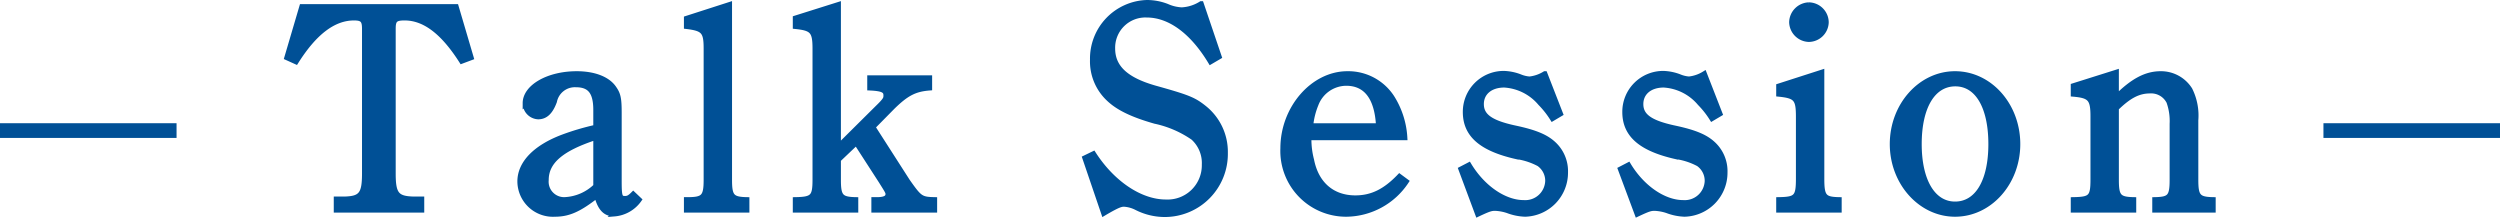 <svg xmlns="http://www.w3.org/2000/svg" width="339.84" height="29.59" viewBox="0 0 339.84 29.59">
  <g id="グループ_80319" data-name="グループ 80319" transform="translate(-576.84 -2765.25)">
    <rect id="長方形_41152" data-name="長方形 41152" width="24" height="2" transform="translate(892.68 2782)" fill="#005096"/>
    <g id="グループ_80304" data-name="グループ 80304" transform="translate(7 -536.4)">
      <path id="パス_138163" data-name="パス 138163" d="M-106.12-22.52l-2.04-6.92h-20.96l-2.04,6.92,1.24.56c2.52-4,5.12-5.96,7.88-5.96,1.16,0,1.44.32,1.44,1.48V-6.76c0,2.84-.48,3.44-2.84,3.48h-1V-1.8h11.6V-3.28h-1c-2.4-.04-2.88-.64-2.88-3.48V-26.44c0-1.2.28-1.48,1.56-1.48,2.72,0,5.24,1.92,7.76,5.88ZM-84.08-3.96c-.48.48-.72.6-1.12.6-.72,0-.8-.28-.8-2.44V-15c0-1.92-.12-2.52-.68-3.32-.84-1.28-2.72-2-5.08-2-3.88,0-7,1.8-7,4A1.847,1.847,0,0,0-97-14.48c1,0,1.68-.68,2.2-2.08a2.841,2.841,0,0,1,2.92-2.28c1.92,0,2.72,1,2.72,3.44v2.36a33.956,33.956,0,0,0-4.48,1.32c-3.72,1.4-5.84,3.56-5.84,6.04a4.486,4.486,0,0,0,4.76,4.44c1.84,0,3.28-.64,5.68-2.52.48,1.76,1.16,2.48,2.4,2.48A4.571,4.571,0,0,0-83.28-3.2Zm-5.08-1.08A6.485,6.485,0,0,1-93.44-3.2a2.451,2.451,0,0,1-2.48-2.68c0-2.52,2.08-4.28,6.76-5.8ZM-71-29.72l-5.84,1.88v1.08c2.32.28,2.68.68,2.68,3V-5.92c0,2.36-.36,2.72-2.56,2.72h-.12v1.4h8.2V-3.2C-70.68-3.24-71-3.64-71-5.92Zm17.24,18.76,3.36,5.2c.88,1.4.96,1.52.96,1.8,0,.52-.48.76-1.52.76h-.4v1.4h8.24V-3.2c-1.88-.04-2.04-.2-3.68-2.52l-4.72-7.36,2.68-2.72c1.92-1.88,3.04-2.44,5.04-2.6v-1.36h-8.12v1.36c1.72.08,2.2.32,2.2,1,0,.44,0,.6-1.16,1.72L-56.2-10.4V-29.72l-5.84,1.84v1.12c2.32.24,2.68.64,2.68,3.04v17.8c0,2.36-.32,2.68-2.68,2.72v1.4h8.2V-3.2c-2.04-.04-2.36-.44-2.36-2.72V-8.64Zm33.64,9.6c1.96-1.16,2.36-1.24,2.76-1.24a4.336,4.336,0,0,1,1.64.44,8.492,8.492,0,0,0,3.88.96A8.23,8.23,0,0,0-3.6-9.56a7.623,7.623,0,0,0-2.88-6.12c-1.4-1.12-2.2-1.44-6.64-2.68-3.96-1.12-5.8-2.8-5.8-5.4a4.456,4.456,0,0,1,4.64-4.56c3.12,0,6.2,2.24,8.68,6.36l1.16-.68-2.44-7.2A5.437,5.437,0,0,1-9.52-29a5.536,5.536,0,0,1-2-.48A7.509,7.509,0,0,0-14.24-30a7.62,7.62,0,0,0-7.4,7.76,6.971,6.971,0,0,0,2.24,5.36c1.28,1.2,3.16,2.12,6.24,3a14.376,14.376,0,0,1,5.2,2.24A4.659,4.659,0,0,1-6.44-7.96a5,5,0,0,1-5.24,5.08c-3.44,0-7.24-2.52-9.84-6.56l-1.16.56ZM20.8-11.64a11.4,11.4,0,0,0-1.76-5.48A7.079,7.079,0,0,0,13-20.32c-4.68,0-8.76,4.68-8.76,10.12a8.584,8.584,0,0,0,8.64,8.96A9.888,9.888,0,0,0,21-5.68l-.92-.68c-1.92,2-3.72,2.92-6,2.92-3.12,0-5.32-1.88-5.96-5.16a11.11,11.11,0,0,1-.36-3.04ZM8-13.24a10.308,10.308,0,0,1,.72-2.92,4.434,4.434,0,0,1,4.12-2.88c2.64,0,4.2,1.88,4.4,5.8ZM28.44-7.36l2.28,6.12c1.52-.72,1.84-.8,2.36-.8a6.32,6.32,0,0,1,1.72.32,7.356,7.356,0,0,0,2.36.48,5.637,5.637,0,0,0,5.48-5.68A5.024,5.024,0,0,0,41-10.8c-1.04-.96-2.52-1.56-5.12-2.12-3.4-.72-4.68-1.64-4.68-3.28,0-1.56,1.24-2.6,3.12-2.6a6.961,6.961,0,0,1,4.92,2.48,12.133,12.133,0,0,1,1.64,2.08l1.08-.64-2.12-5.44a4.966,4.966,0,0,1-2.08.72,4.186,4.186,0,0,1-1.32-.32,6.692,6.692,0,0,0-2.16-.44,5.207,5.207,0,0,0-5.24,5.24c0,3.08,2.16,4.96,6.88,6.04a9.281,9.281,0,0,1,3.12,1,2.809,2.809,0,0,1,1.2,2.32A3.062,3.062,0,0,1,36.96-2.8c-2.6,0-5.56-2-7.44-5.12Zm21.68,0L52.4-1.24c1.52-.72,1.84-.8,2.36-.8a6.32,6.32,0,0,1,1.72.32,7.356,7.356,0,0,0,2.36.48,5.637,5.637,0,0,0,5.48-5.68,5.024,5.024,0,0,0-1.64-3.88c-1.04-.96-2.52-1.56-5.12-2.12-3.4-.72-4.68-1.64-4.68-3.28,0-1.56,1.24-2.6,3.12-2.6a6.961,6.961,0,0,1,4.92,2.48,12.133,12.133,0,0,1,1.64,2.08l1.08-.64-2.12-5.44a4.966,4.966,0,0,1-2.08.72,4.186,4.186,0,0,1-1.32-.32,6.692,6.692,0,0,0-2.16-.44,5.207,5.207,0,0,0-5.24,5.24c0,3.08,2.16,4.96,6.88,6.04a9.281,9.281,0,0,1,3.12,1,2.809,2.809,0,0,1,1.2,2.32A3.062,3.062,0,0,1,58.64-2.8c-2.6,0-5.56-2-7.44-5.12ZM77.48-20.52l-5.84,1.88v1.08c2.36.24,2.68.64,2.68,3.08v8.44c0,2.52-.32,2.8-2.68,2.84v1.4h8.2V-3.2c-2.04-.04-2.36-.4-2.36-2.84Zm-1.76-9.16a2.41,2.41,0,0,0-2.32,2.36A2.4,2.4,0,0,0,75.72-25a2.383,2.383,0,0,0,2.36-2.32A2.39,2.39,0,0,0,75.72-29.68ZM87.08-10.76c0,5.24,3.84,9.52,8.52,9.52,4.72,0,8.52-4.28,8.52-9.52,0-5.28-3.8-9.56-8.52-9.56C90.92-20.32,87.08-16.04,87.08-10.76Zm3.64,0c0-5.08,1.88-8.2,4.92-8.2,3,0,4.84,3.12,4.84,8.2,0,5.04-1.84,8.16-4.88,8.16C92.6-2.6,90.72-5.76,90.72-10.76Zm26.8-9.76-5.84,1.84v1.12c2.28.2,2.68.64,2.68,3v8.64c0,2.4-.32,2.68-2.68,2.72v1.4h8.2V-3.2c-2.04-.04-2.36-.44-2.36-2.72v-9.72c1.76-1.72,3.04-2.36,4.6-2.36a2.706,2.706,0,0,1,2.56,1.48,7.744,7.744,0,0,1,.44,3v7.6c0,2.32-.32,2.68-2.36,2.72v1.4h7.92V-3.2c-2.04-.04-2.36-.44-2.36-2.72V-14a7.858,7.858,0,0,0-.8-4.16,4.636,4.636,0,0,0-3.96-2.16c-2,0-3.8.96-6.04,3.2Z" transform="translate(740 3332)" fill="#005096" stroke="#005096" stroke-width="0.7"/>
    </g>
    <rect id="長方形_41151" data-name="長方形 41151" width="24" height="2" transform="translate(576.84 2782)" fill="#005096"/>
  </g>
</svg>
